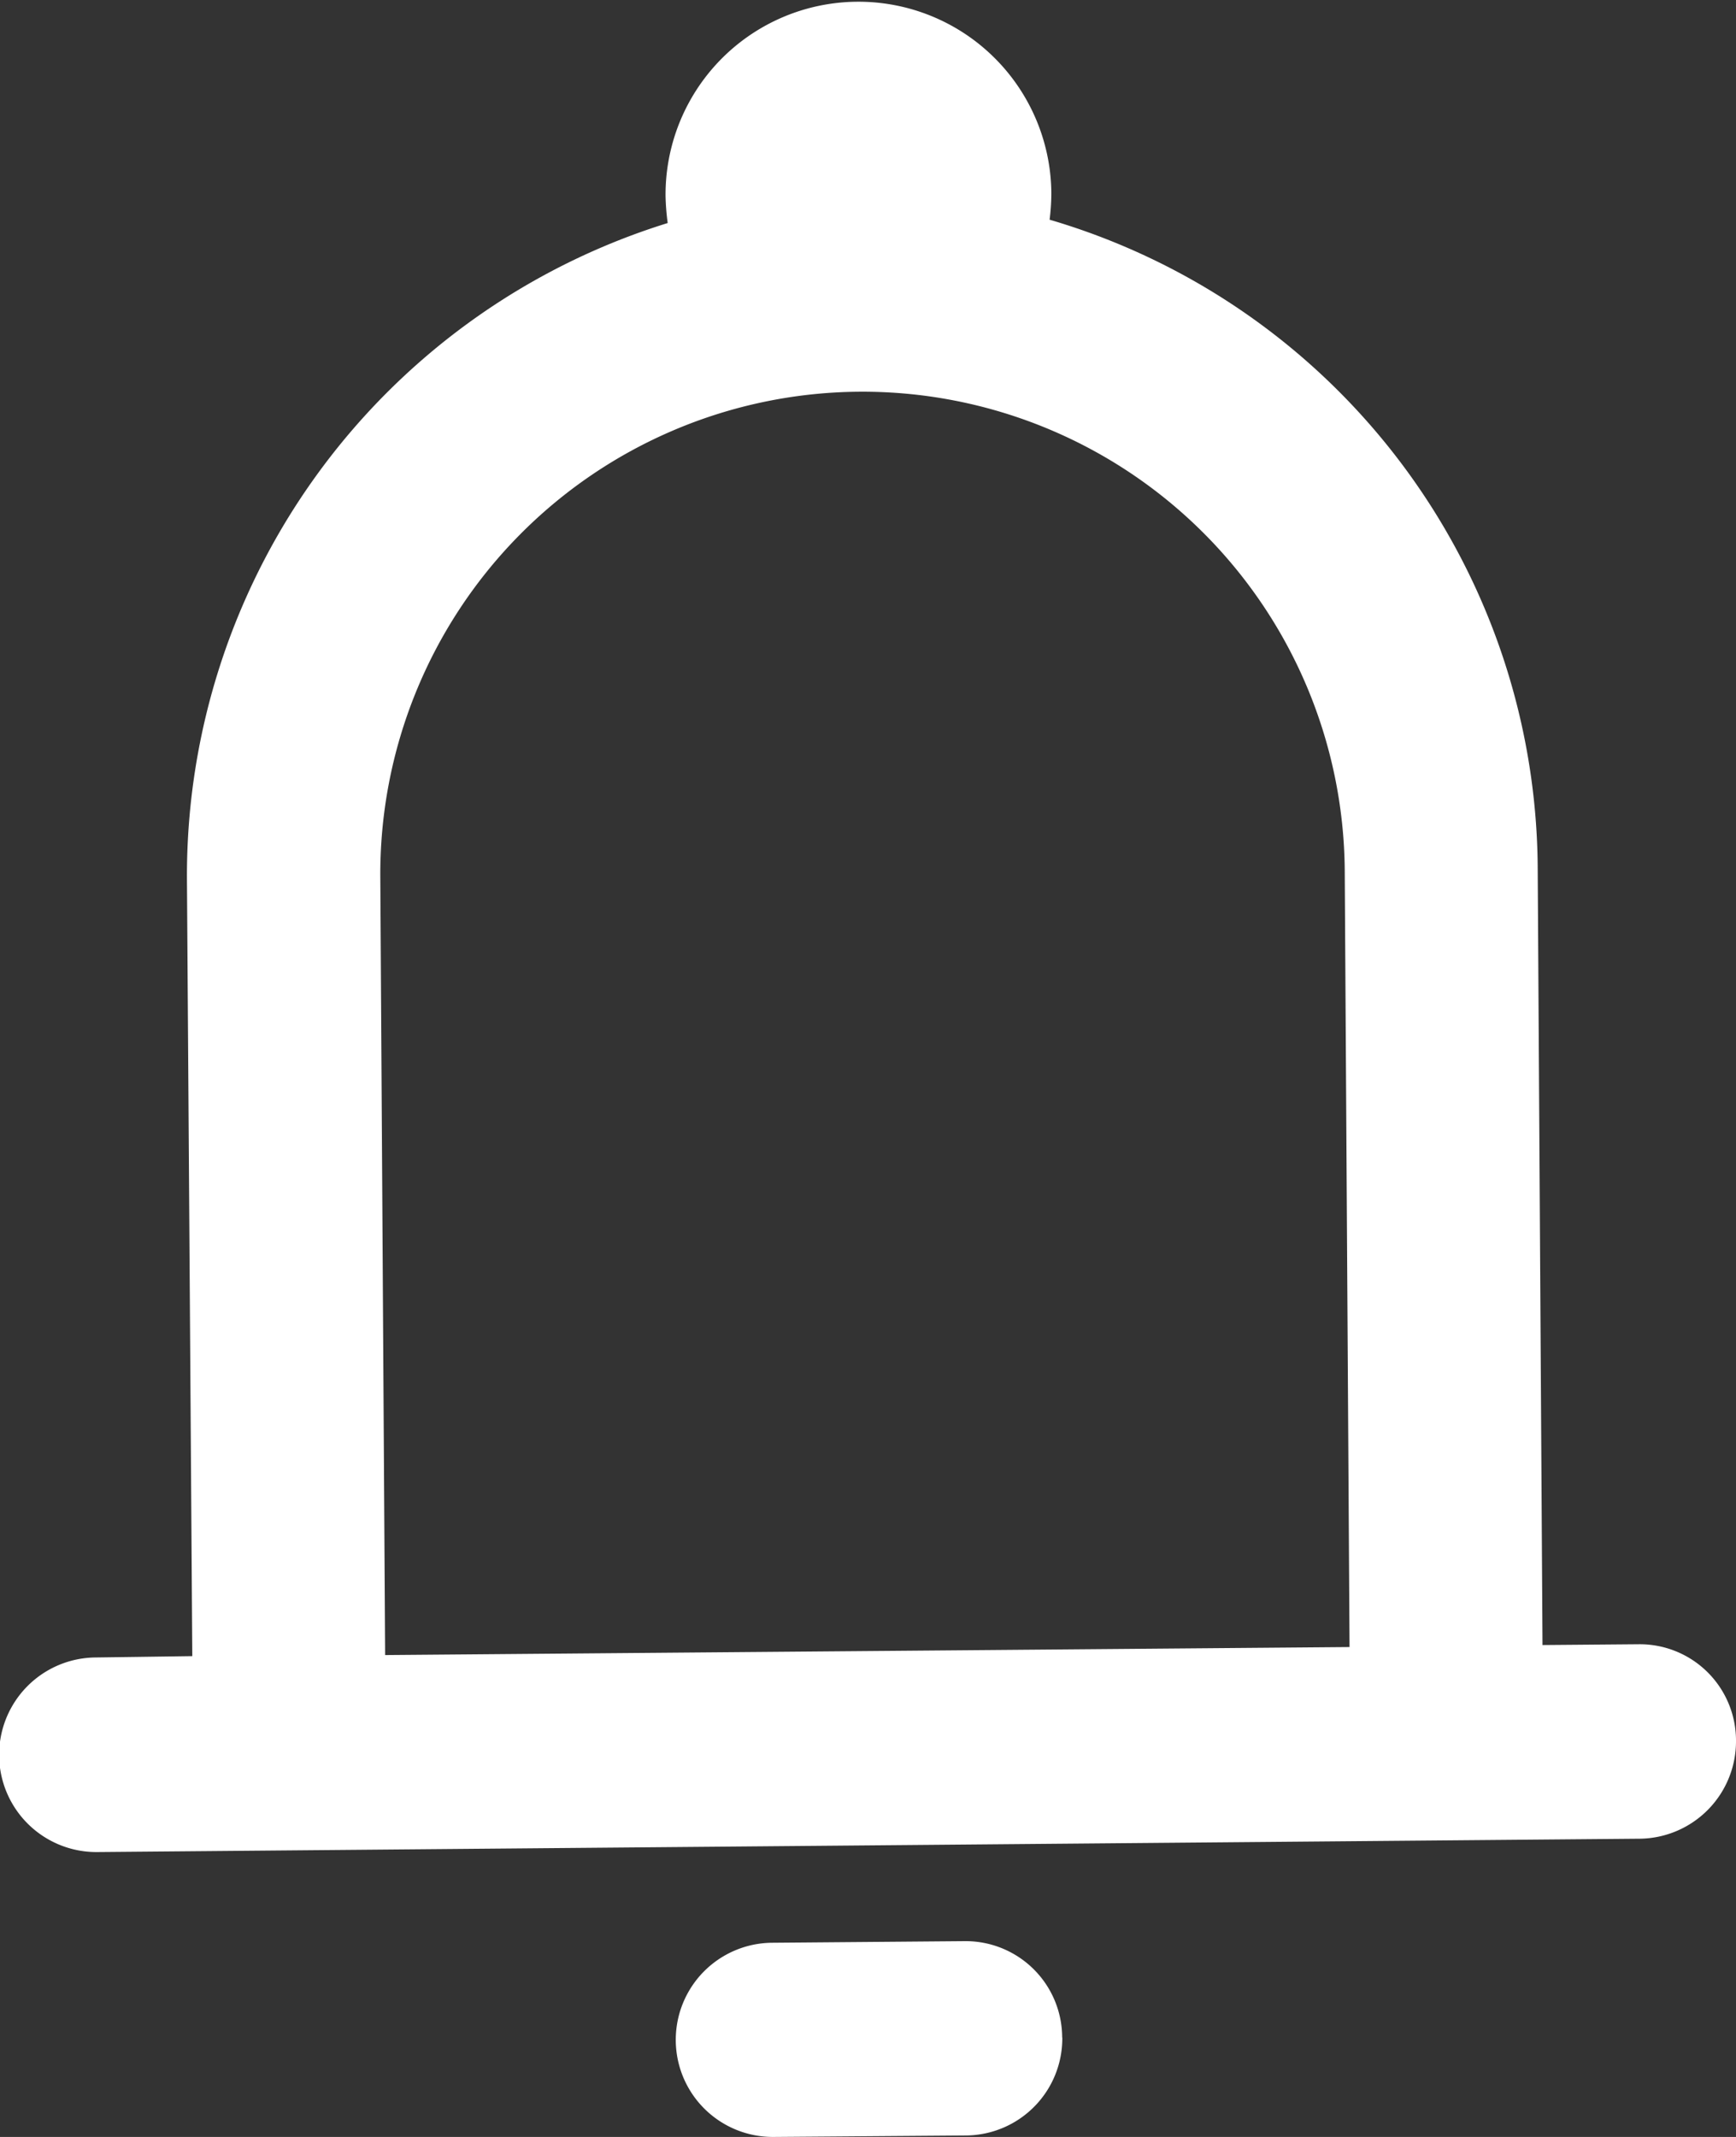 <svg xmlns="http://www.w3.org/2000/svg" width="13" height="16" viewBox="0 0 13 16">
  <rect x="0" y="0" width="13" height="16" fill="#333333" stroke="none"/>
  <path id="notificação-não-recebida" d="M7.955,15.255a.727.727,0,0,1-.718.734L5.792,16a.727.727,0,0,1-.009-1.454l1.444-.012a.723.723,0,0,1,.727.721M13,13.034a.729.729,0,0,1-.718.733l-11.555.1A.727.727,0,0,1,.717,12.41L1.44,12.4,1.4,6.587A5.116,5.116,0,0,1,5,1.67a1.81,1.81,0,0,1-.016-.2,1.444,1.444,0,1,1,2.889-.025,1.662,1.662,0,0,1-.013.2A5.088,5.088,0,0,1,11.515,6.5l.036,5.817.722-.006a.721.721,0,0,1,.727.721m-2.894-.7L10.07,6.513a3.611,3.611,0,1,0-7.222.062l.036,5.817Z" transform="translate(0 0)" fill="#fff"/>
</svg>
